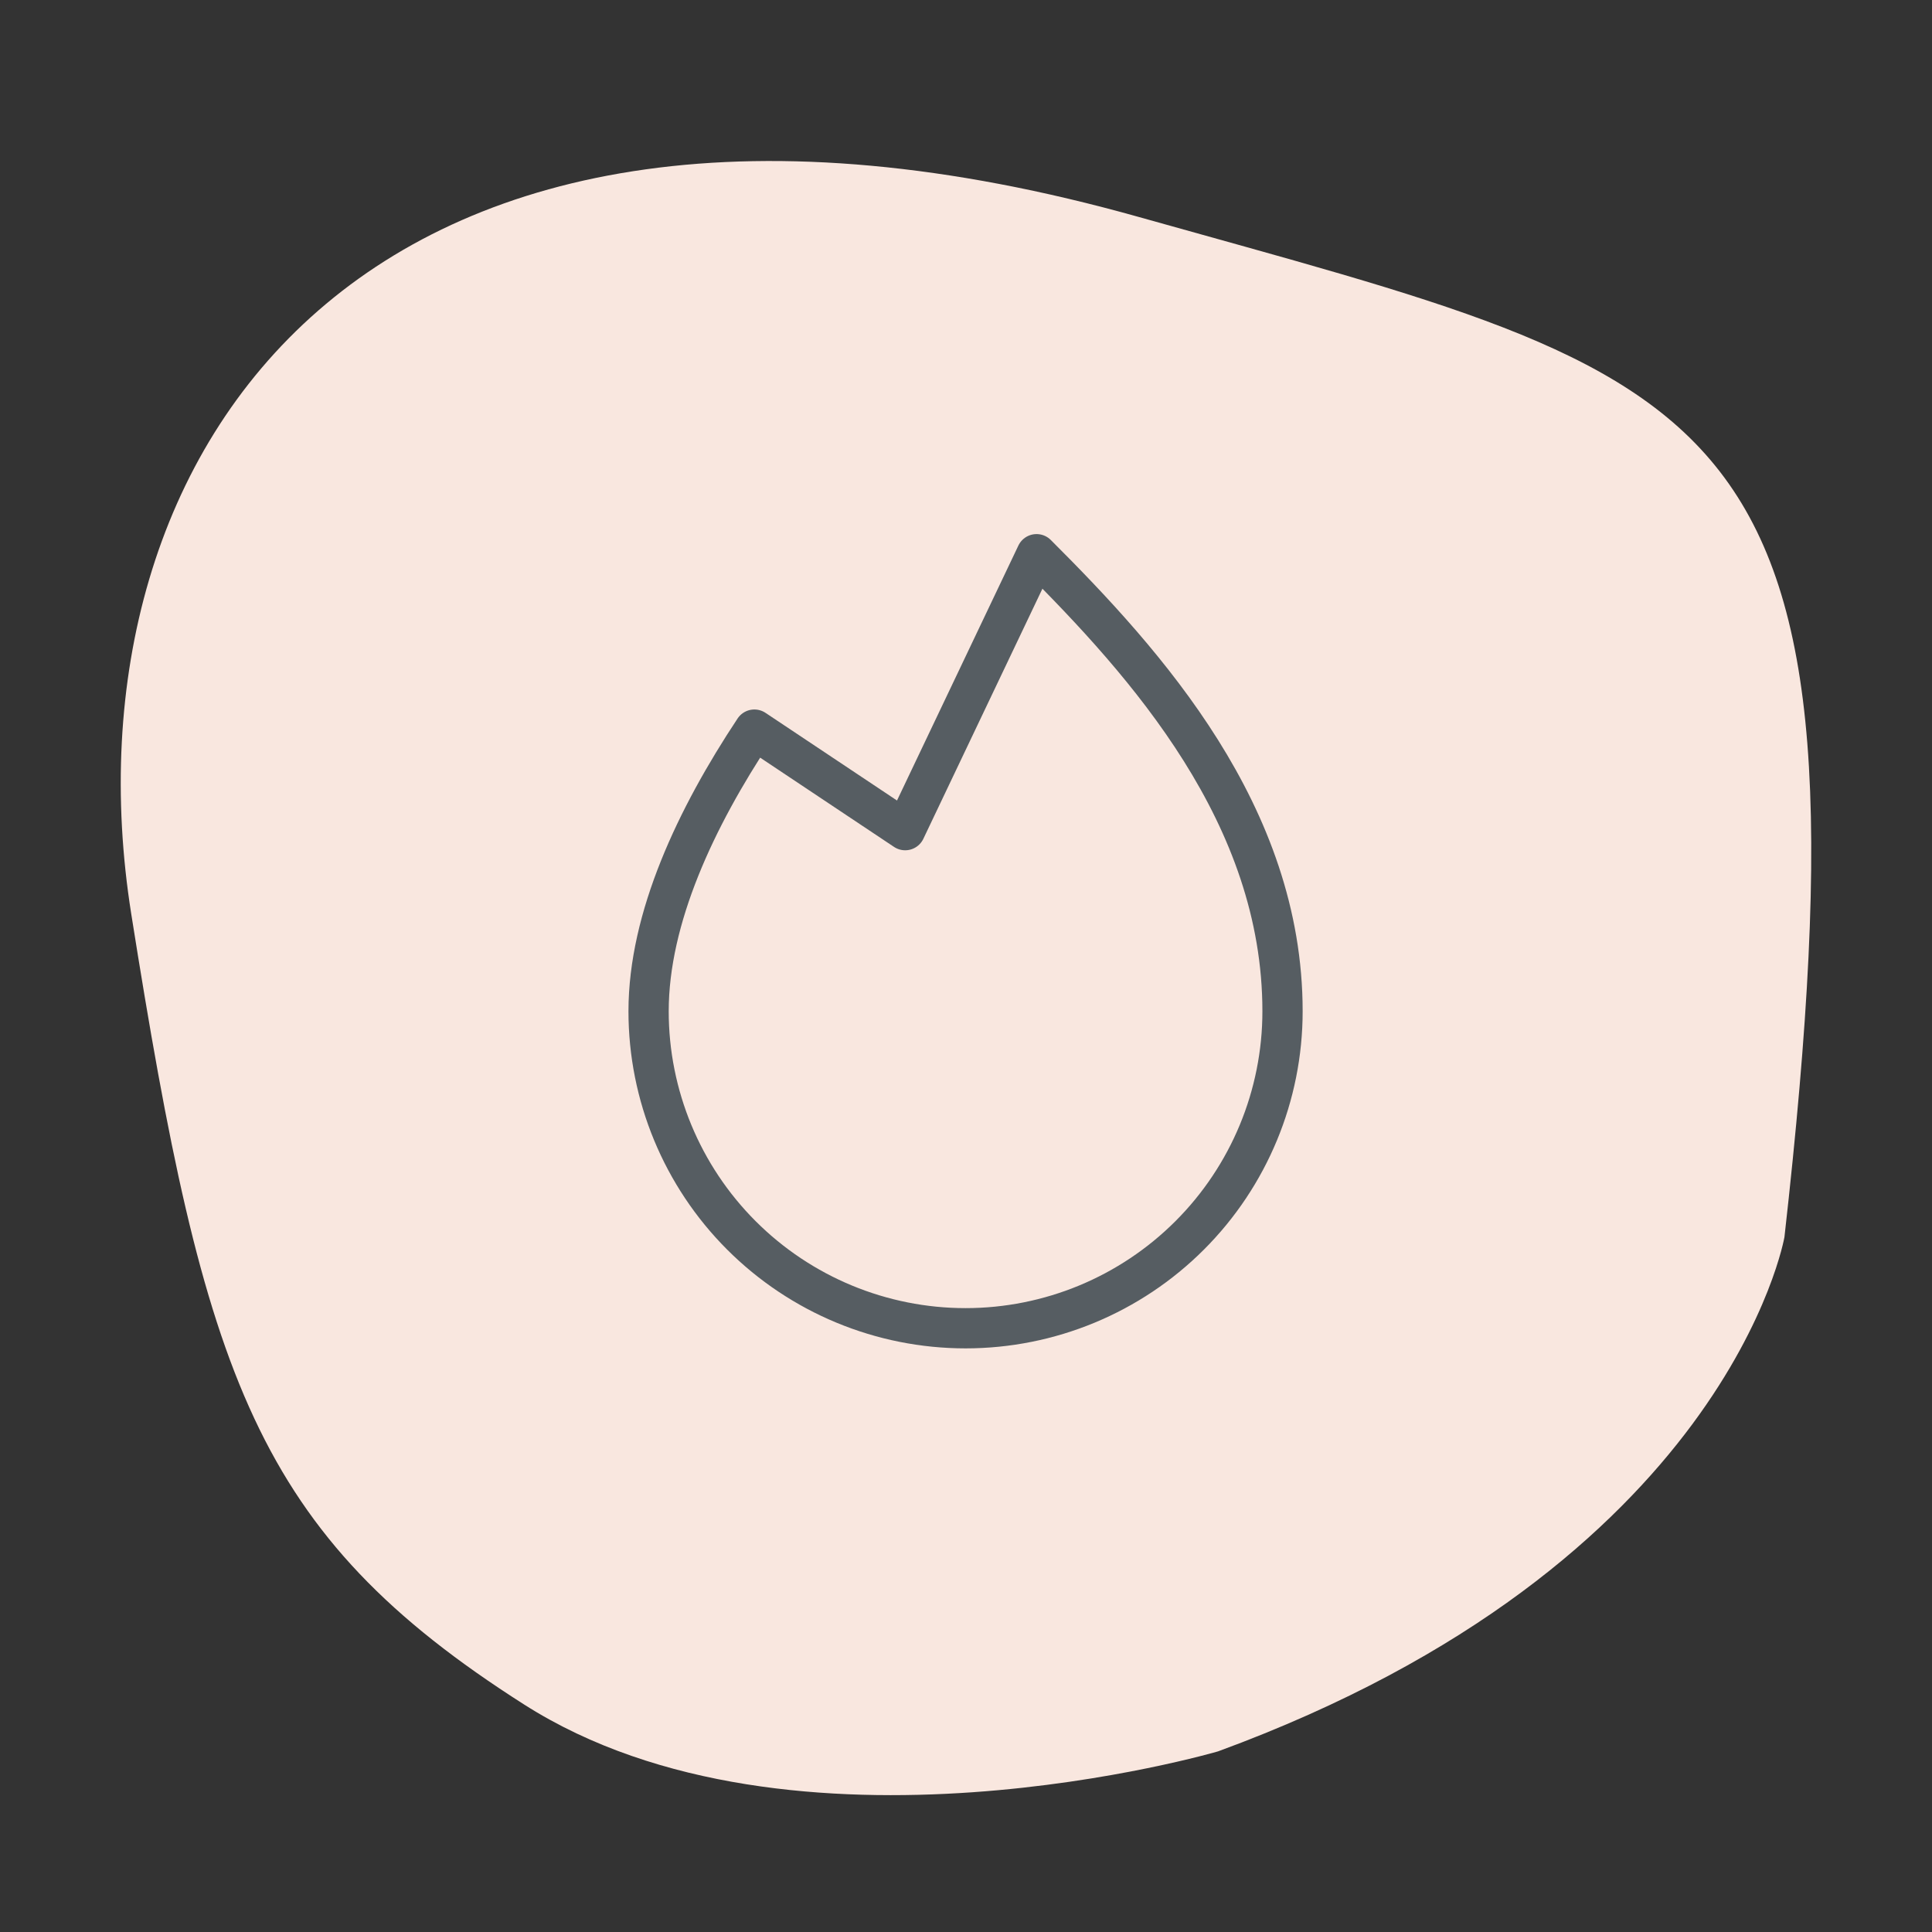 <svg width="48" height="48" viewBox="0 0 48 48" fill="none" xmlns="http://www.w3.org/2000/svg">
<rect x="0" y="0" width="48" height="48" fill="#333333" stroke="none"/>
<path d="M28.301 5.393C43.032 9.533 46.711 9.682 44.334 30.735C44.334 30.735 42.927 38.866 30.263 43.512C30.263 43.512 19.717 46.61 13.026 42.351C6.334 38.091 5.082 34.192 3.26 22.702C1.438 11.213 9.122 0.002 28.301 5.393Z" fill="#F9E7DF"/>
<path d="M18.742 18.127C17.295 20.309 16.114 22.801 16.114 25.125C16.114 27.213 16.944 29.217 18.42 30.693C19.897 32.17 21.9 33 23.989 33C26.077 33 28.08 32.17 29.557 30.693C31.034 29.217 31.864 27.213 31.864 25.125C31.864 20.25 28.489 16.5 25.753 13.769L25.753 13.769L22.489 20.625L18.742 18.127L18.742 18.127Z" stroke="#565D62" stroke-linecap="round" stroke-linejoin="round"/>
</svg>
